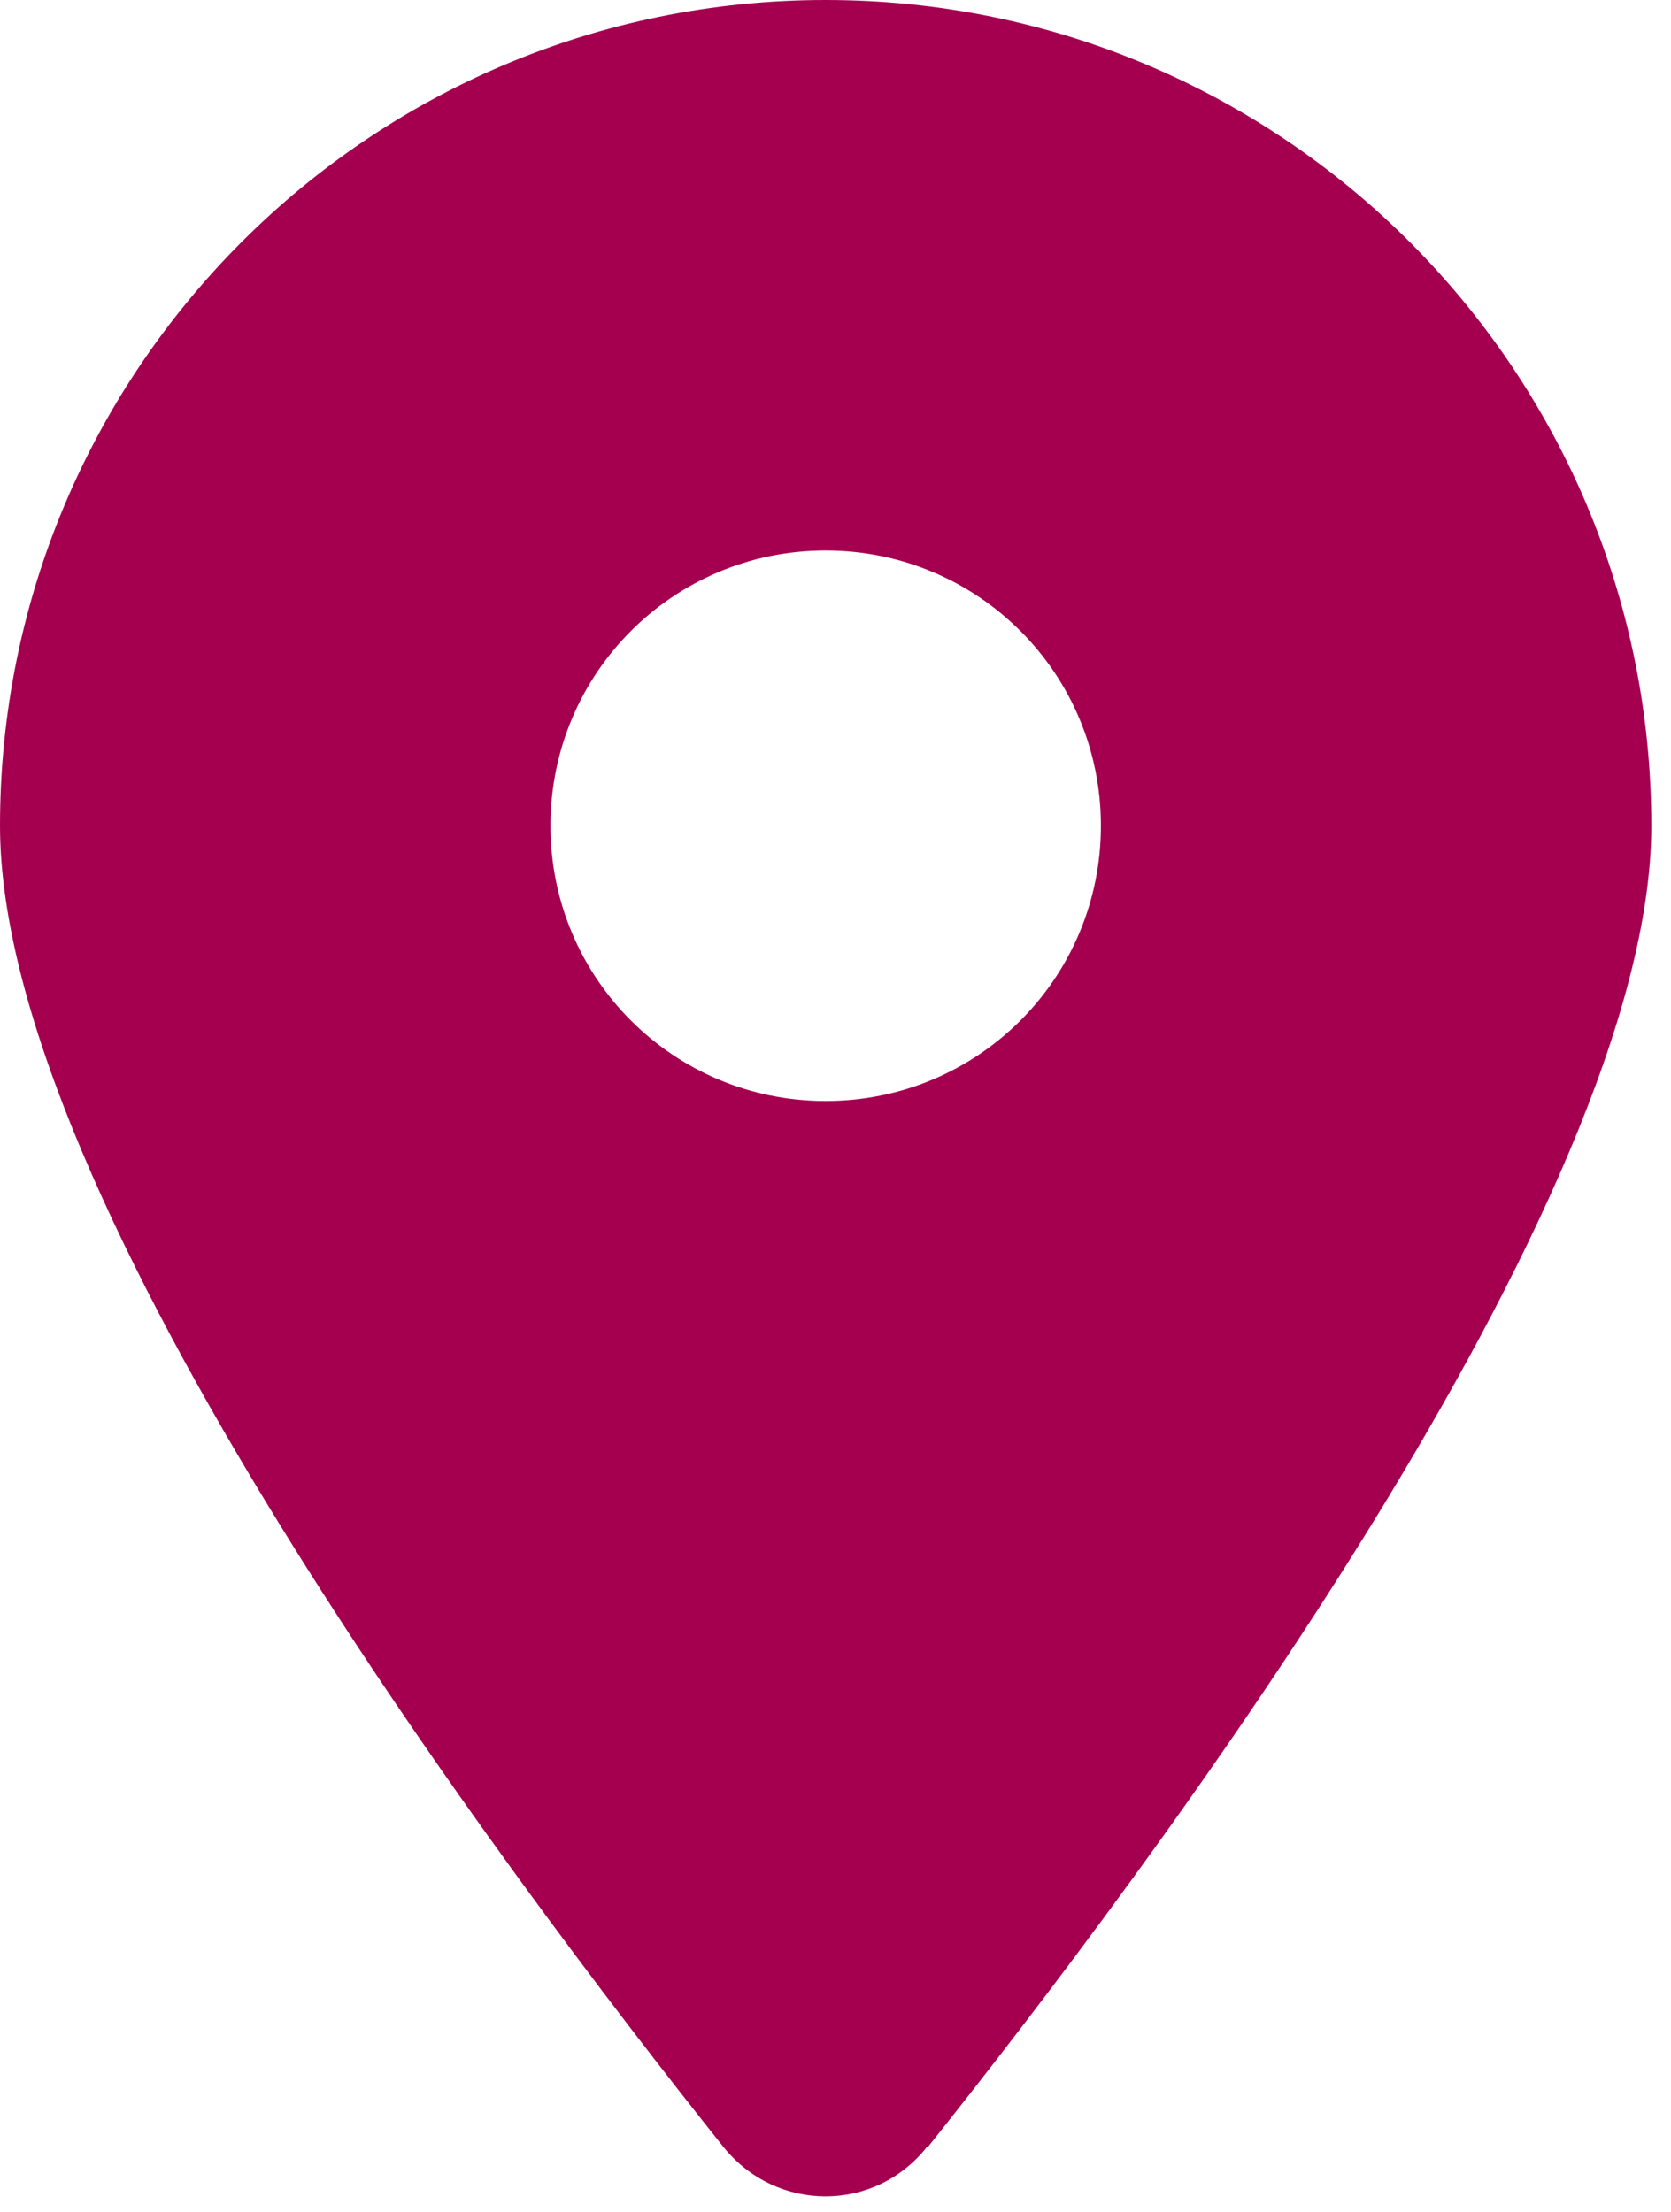 <svg width="34" height="45" viewBox="0 0 34 45" fill="none" xmlns="http://www.w3.org/2000/svg">
<path d="M16.8 11.2C19.9 11.2 22.4 13.7 22.4 16.8C22.4 19.9 19.9 22.4 16.8 22.4C13.7 22.4 11.2 19.9 11.2 16.8C11.2 13.7 13.7 11.2 16.8 11.2ZM18.88 43.68C23.36 38.06 33.6 24.44 33.6 16.8C33.6 7.52 26.08 0 16.8 0C7.52 0 0 7.52 0 16.8C0 24.44 10.24 38.06 14.72 43.68C15.8 45.02 17.8 45.02 18.86 43.68" fill="#A50050"/>
</svg>
